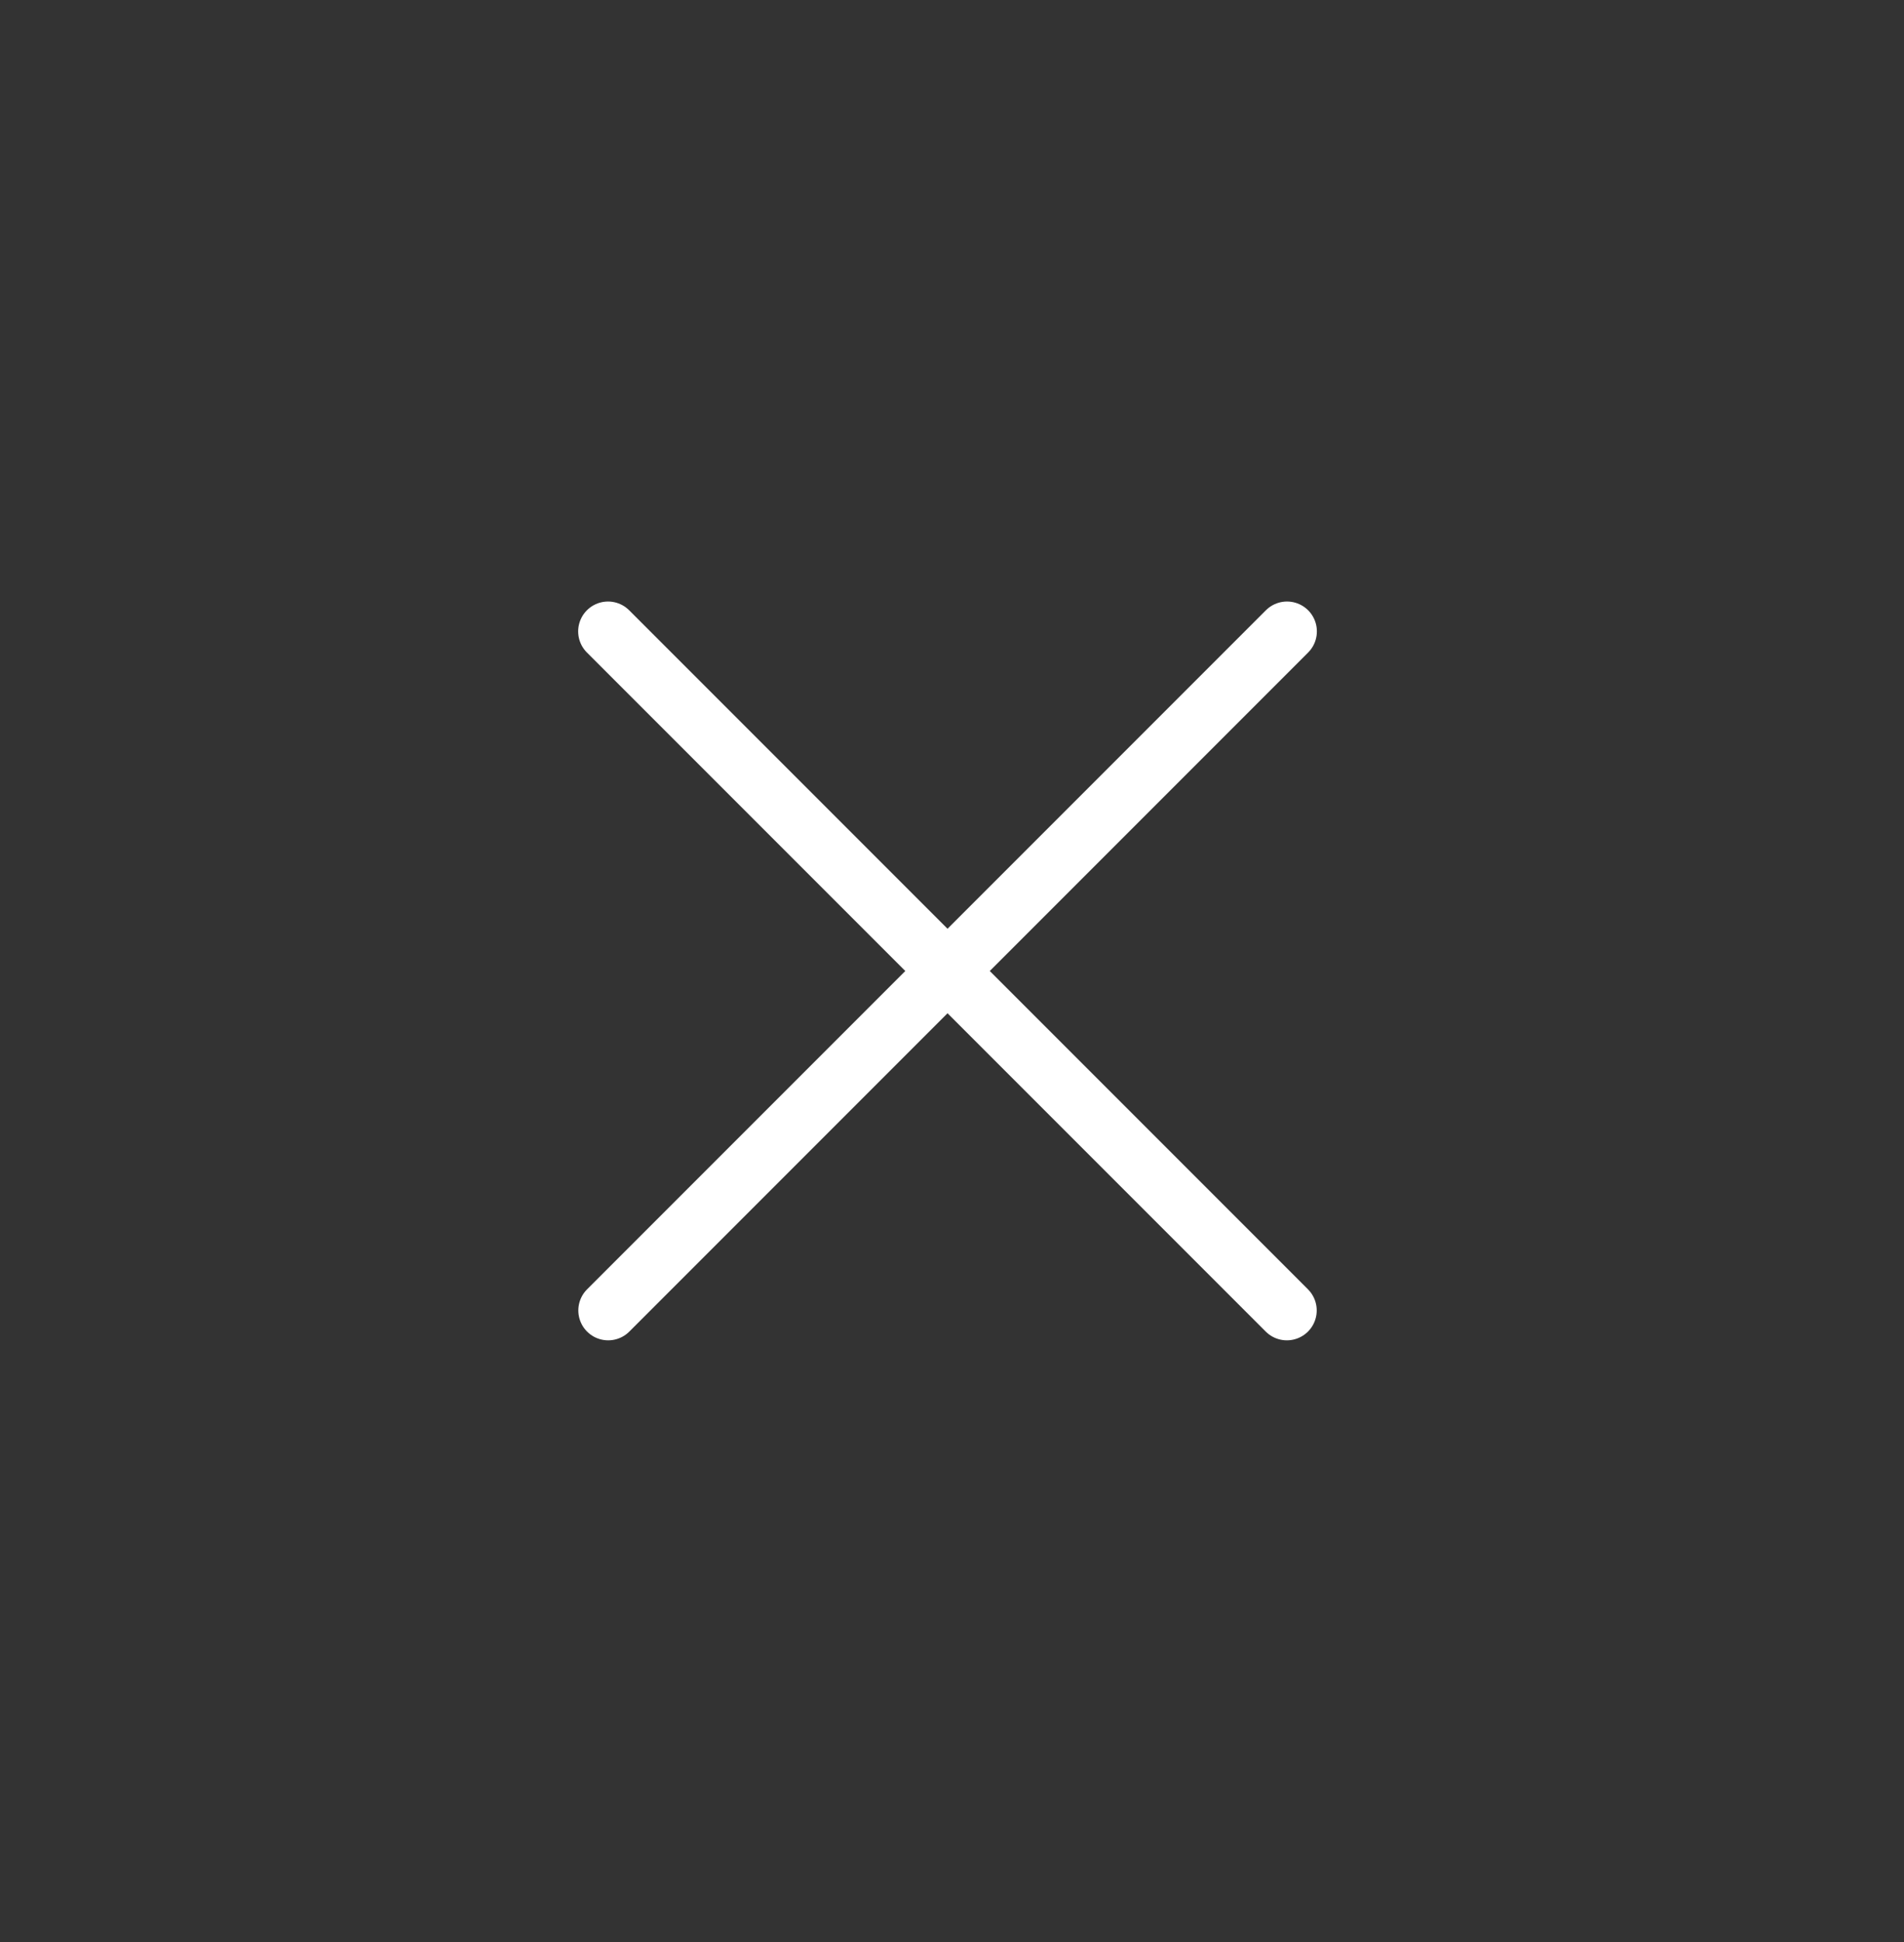 <svg xmlns="http://www.w3.org/2000/svg" width="51" height="52" viewBox="0 0 51 52"><rect x="0" y="0" width="51" height="52" fill="#333333" stroke="none"/><g><g><g transform="rotate(-45 25.38 26)"><path fill="none" stroke="#fff" stroke-linecap="round" stroke-miterlimit="20" stroke-width="1.6" d="M25.38 13.14v25.714"/></g><g transform="rotate(45 25.38 26)"><path fill="none" stroke="#fff" stroke-linecap="round" stroke-miterlimit="20" stroke-width="1.6" d="M25.38 13.14v25.714"/></g></g></g></svg>